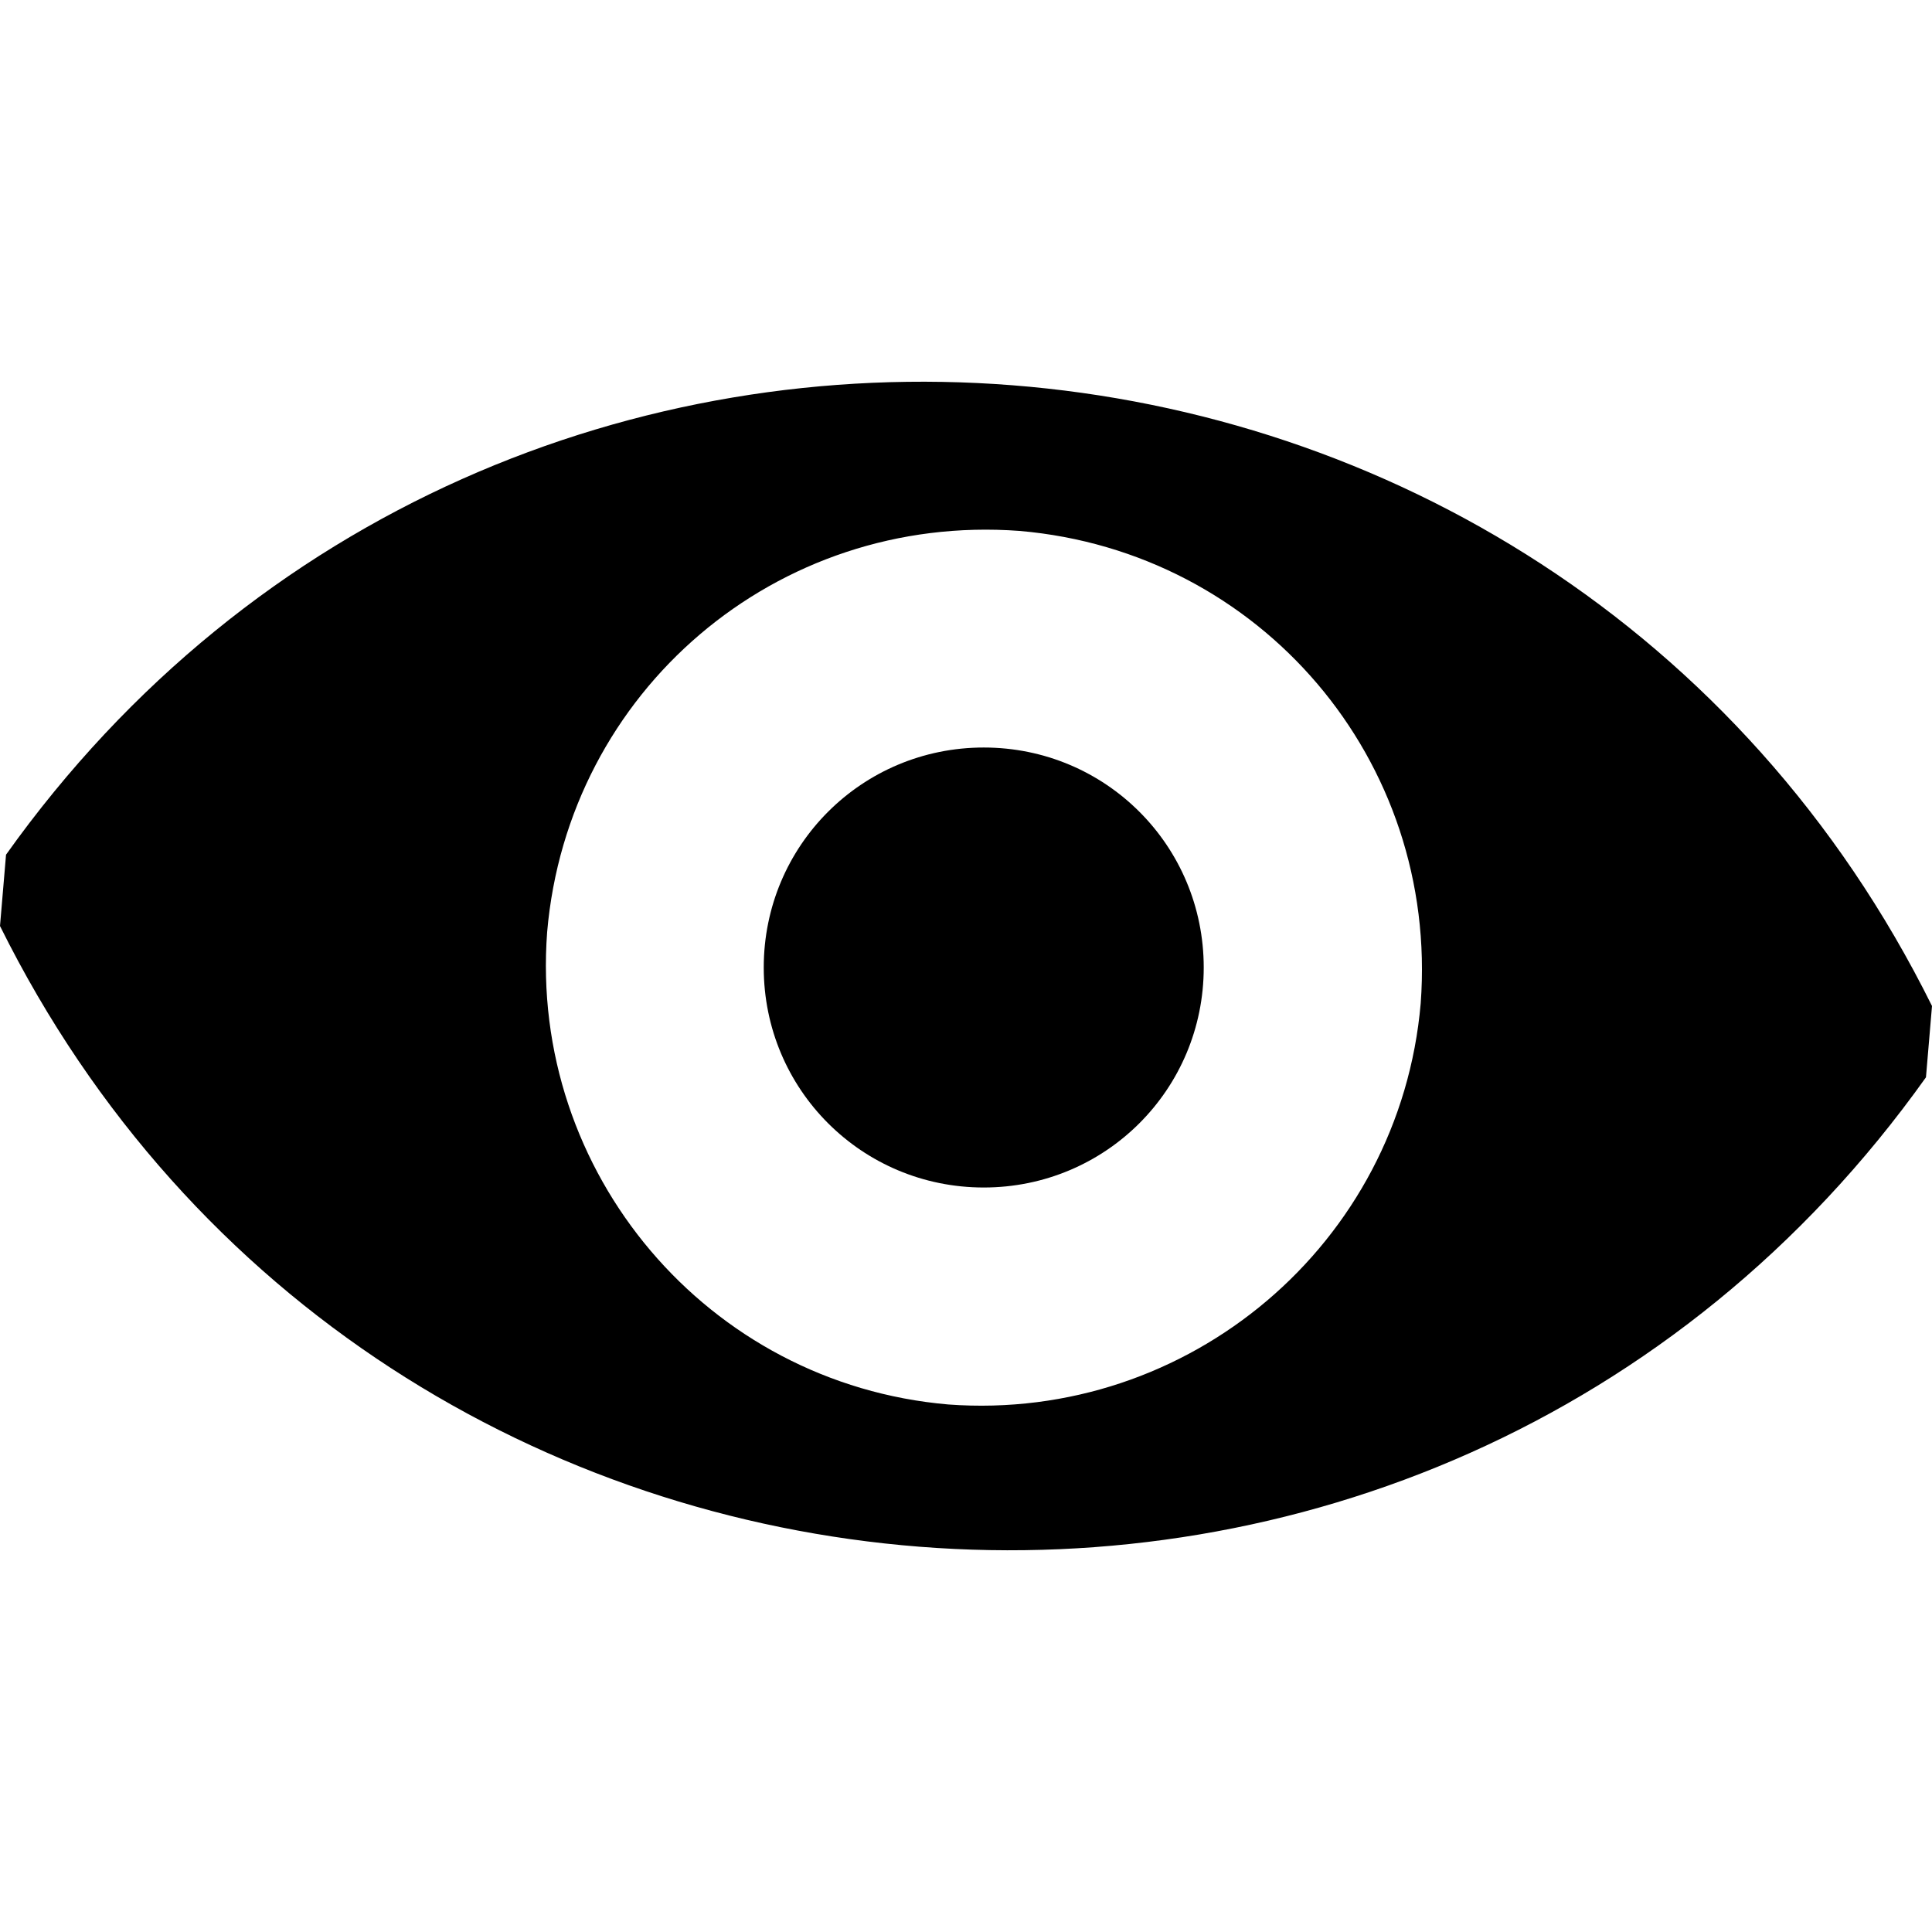 <?xml version="1.0" encoding="utf-8"?>
<!-- Generator: Adobe Illustrator 19.0.0, SVG Export Plug-In . SVG Version: 6.00 Build 0)  -->
<svg version="1.1" id="Layer_1" xmlns="http://www.w3.org/2000/svg" xmlns:xlink="http://www.w3.org/1999/xlink" x="0px" y="0px"
	 viewBox="131 -131 512 512" style="enable-background:new 131 -131 512 512;" xml:space="preserve">
<g id="XMLID_1_">
	<path id="XMLID_5_" d="M132.6,95.5l-1.6,18.9C231,316,510.7,338.1,641.4,154.5l1.6-18.9C543-66,263.3-88.1,132.6,95.5z
		 M382.3,241.2C318.5,235.7,271.2,179.8,276,116C281.5,52.2,336.7,4.9,401.2,9.7c63.8,5.5,111.1,60.7,106.3,125.2
		C502,198.6,446.1,245.9,382.3,241.2z"/>
	<path id="XMLID_6_" d="M391.7,67.1c-32.3,0-58.3,26-58.3,58.3s26,58.3,58.3,58.3s58.3-26,58.3-58.3S424,67.1,391.7,67.1z"/>
</g>
</svg>
